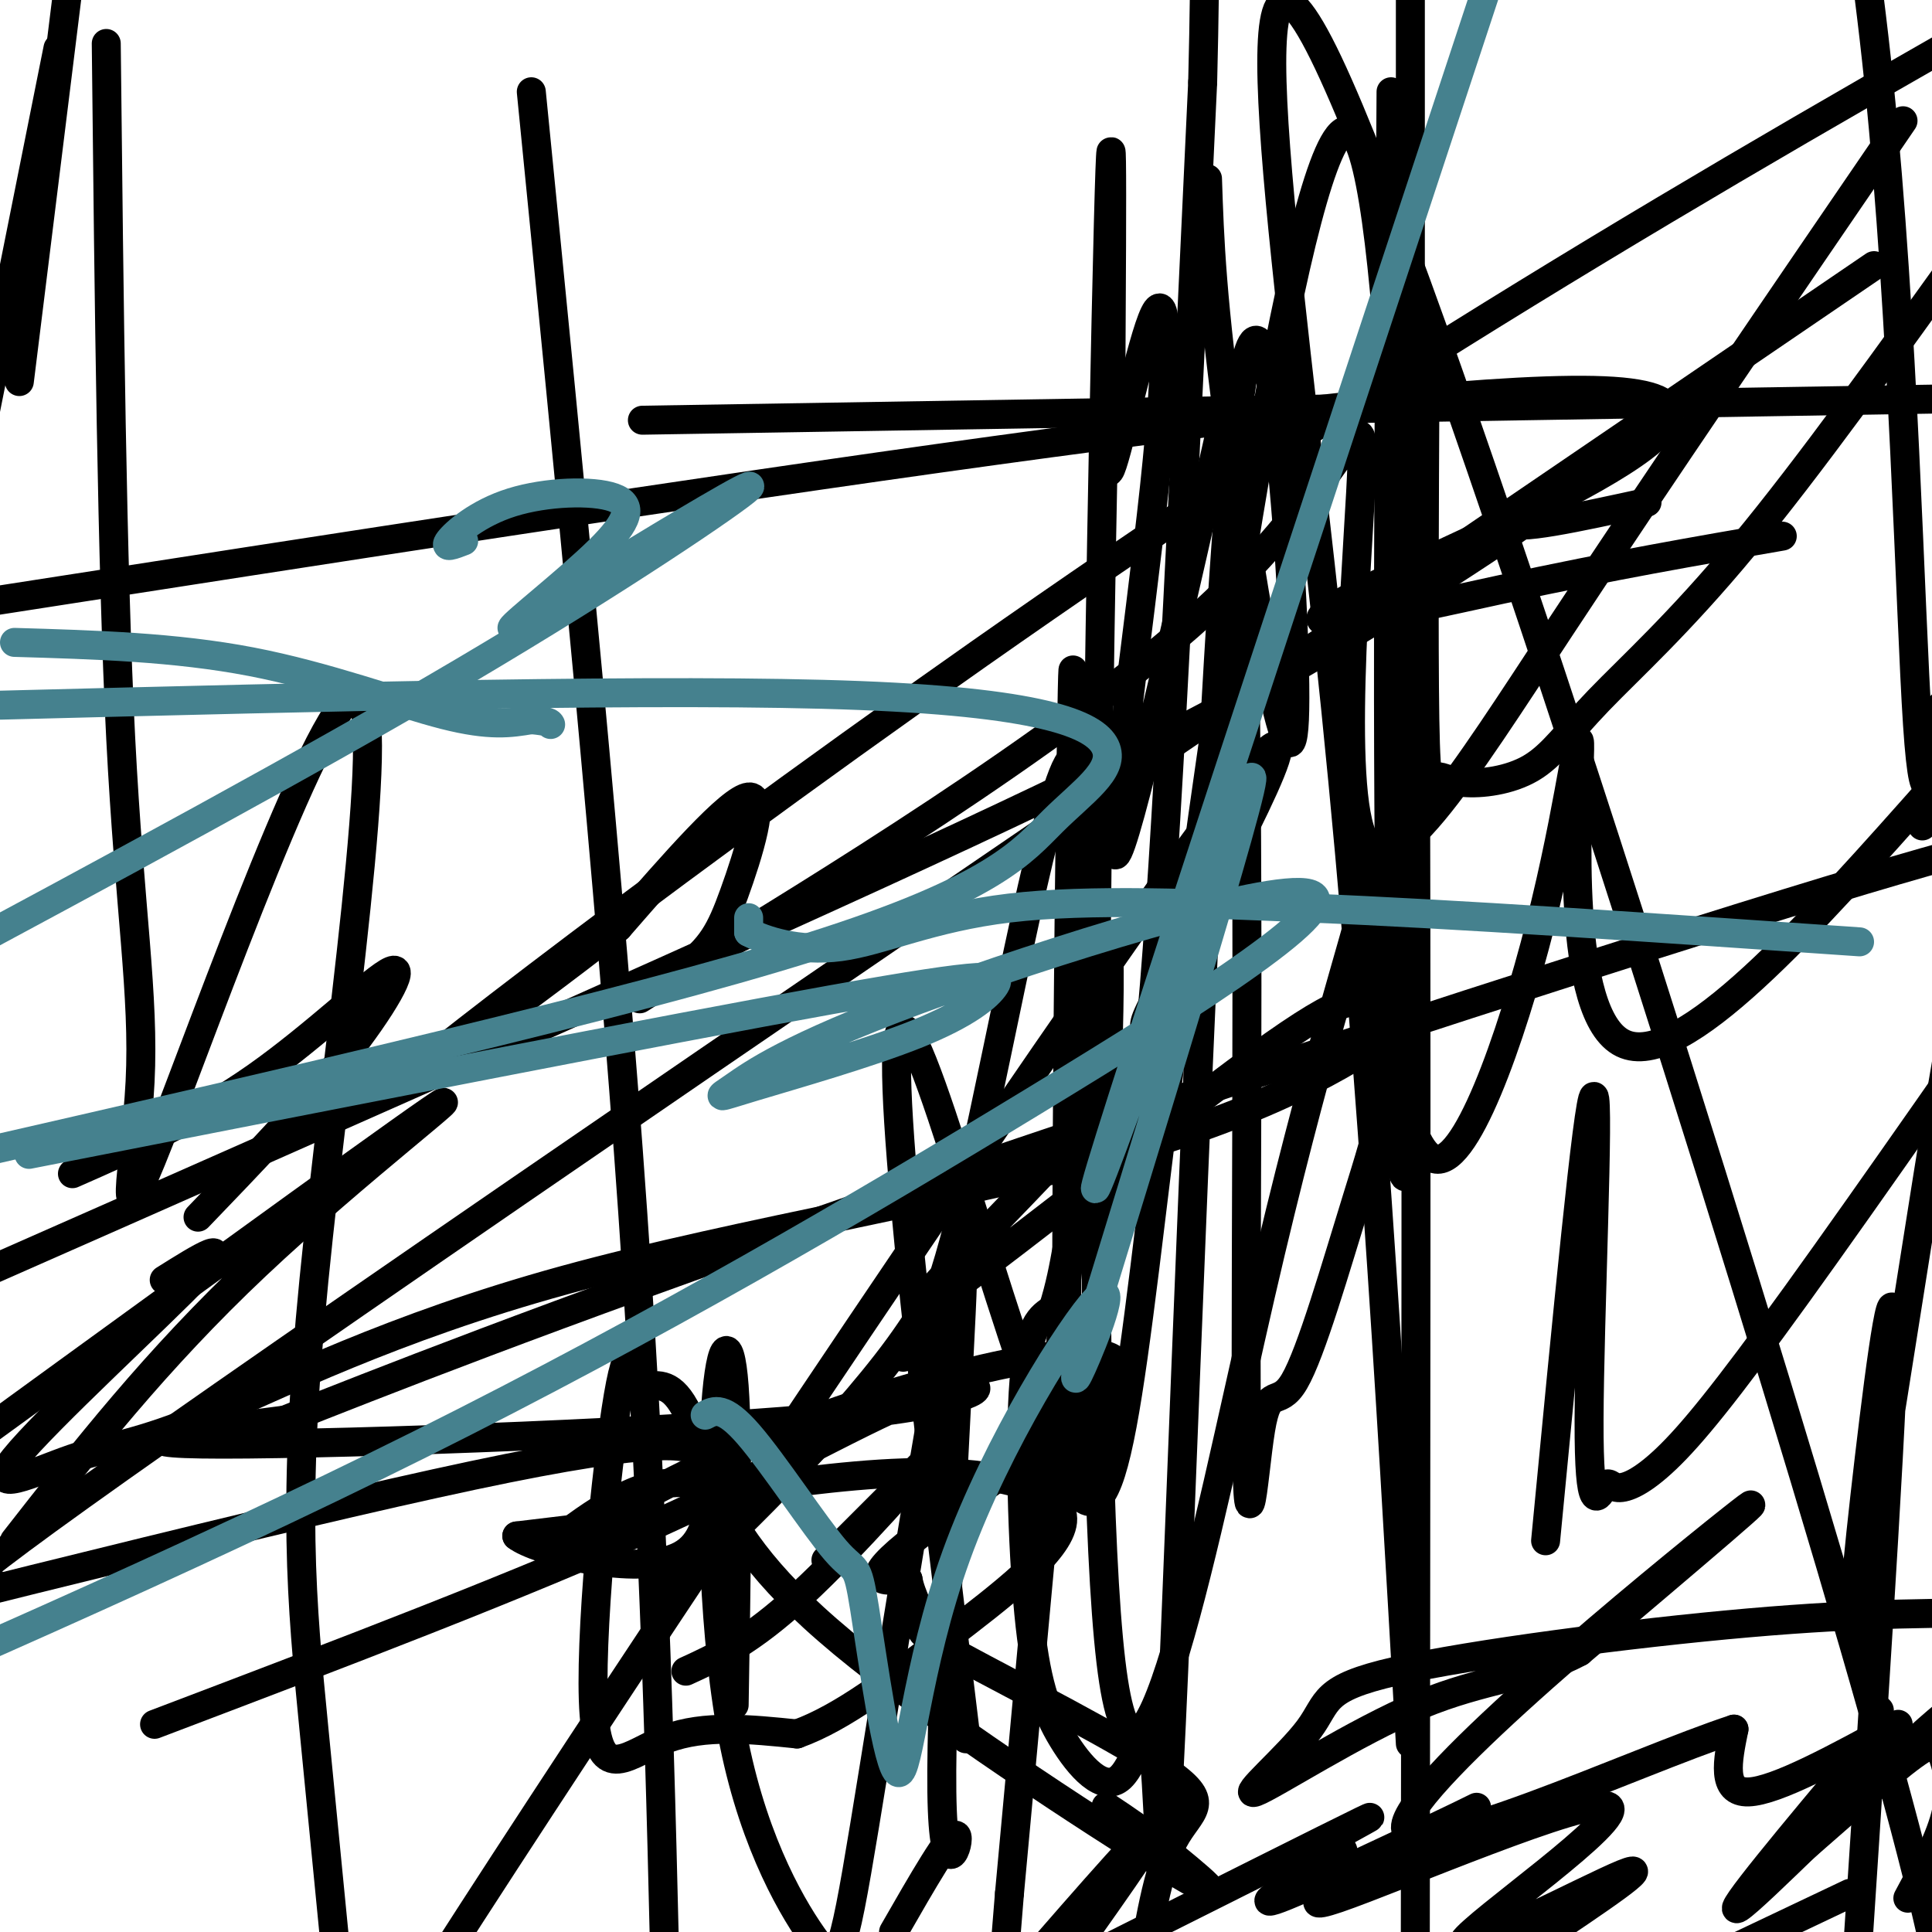 <svg viewBox='0 0 400 400' version='1.1' xmlns='http://www.w3.org/2000/svg' xmlns:xlink='http://www.w3.org/1999/xlink'><g fill='none' stroke='#000000' stroke-width='6' stroke-linecap='round' stroke-linejoin='round'><path d='M171,323c0.000,0.000 22.000,-22.000 22,-22'/><path d='M193,301c-1.511,2.311 -16.289,19.089 -27,29c-10.711,9.911 -17.356,12.956 -24,16'/><path d='M148,309c5.244,9.222 10.489,18.444 30,34c19.511,15.556 53.289,37.444 66,45c12.711,7.556 4.356,0.778 -4,-6'/><path d='M240,382c-2.500,-2.333 -6.750,-5.167 -11,-8'/><path d='M132,315c0.000,0.000 -25.000,3.000 -25,3'/><path d='M107,318c3.595,2.952 25.083,8.833 34,4c8.917,-4.833 5.262,-20.381 2,-28c-3.262,-7.619 -6.131,-7.310 -9,-7'/><path d='M134,287c-2.295,-4.547 -3.533,-12.415 -6,2c-2.467,14.415 -6.164,51.112 -5,66c1.164,14.888 7.190,7.968 15,5c7.810,-2.968 17.405,-1.984 27,-1'/><path d='M165,359c9.507,-3.399 19.775,-11.396 31,-20c11.225,-8.604 23.407,-17.817 24,-24c0.593,-6.183 -10.402,-9.338 -23,-10c-12.598,-0.662 -26.799,1.169 -41,3'/><path d='M156,308c-10.519,-0.344 -16.317,-2.704 -25,1c-8.683,3.704 -20.252,13.473 -17,12c3.252,-1.473 21.325,-14.189 49,-25c27.675,-10.811 64.951,-19.718 68,-14c3.049,5.718 -28.129,26.062 -41,36c-12.871,9.938 -7.436,9.469 -2,9'/><path d='M188,327c0.573,3.361 3.004,7.262 3,9c-0.004,1.738 -2.444,1.311 8,7c10.444,5.689 33.774,17.493 43,24c9.226,6.507 4.350,7.716 1,14c-3.350,6.284 -5.175,17.642 -7,29'/><path d='M395,393c3.429,-6.339 6.857,-12.679 8,-18c1.143,-5.321 0.000,-9.625 -1,-12c-1.000,-2.375 -1.857,-2.821 -8,2c-6.143,4.821 -17.571,14.911 -29,25'/><path d='M389,354c0.000,0.000 0.100,0.100 0.1,0.1'/><path d='M386,362c-14.733,17.600 -29.467,35.200 -26,33c3.467,-2.200 25.133,-24.200 37,-35c11.867,-10.800 13.933,-10.400 16,-10'/><path d='M393,357c-12.667,6.917 -25.333,13.833 -31,14c-5.667,0.167 -4.333,-6.417 -3,-13'/><path d='M359,358c-20.202,6.583 -69.208,29.542 -68,20c1.208,-9.542 52.631,-51.583 67,-63c14.369,-11.417 -8.315,7.792 -31,27'/><path d='M327,342c-10.035,5.406 -19.624,5.420 -33,11c-13.376,5.580 -30.540,16.724 -34,18c-3.460,1.276 6.784,-7.318 11,-13c4.216,-5.682 2.404,-8.453 18,-12c15.596,-3.547 48.599,-7.871 73,-10c24.401,-2.129 40.201,-2.065 56,-2'/><path d='M383,392c0.000,0.000 -59.000,28.000 -59,28'/><path d='M318,402c12.732,-8.525 25.464,-17.049 18,-14c-7.464,3.049 -35.124,17.673 -33,14c2.124,-3.673 34.033,-25.643 30,-28c-4.033,-2.357 -44.010,14.898 -56,19c-11.990,4.102 4.005,-4.949 20,-14'/><path d='M297,379c6.571,-3.962 12.998,-6.866 5,-3c-7.998,3.866 -30.423,14.502 -37,17c-6.577,2.498 2.692,-3.144 6,-5c3.308,-1.856 0.654,0.072 -2,2'/><path d='M269,390c2.437,-1.464 9.530,-6.124 9,-7c-0.530,-0.876 -8.681,2.033 -6,0c2.681,-2.033 16.195,-9.010 10,-6c-6.195,3.010 -32.097,16.005 -58,29'/><path d='M222,404c9.917,-14.000 19.833,-28.000 17,-26c-2.833,2.000 -18.417,20.000 -34,38'/><path d='M185,400c5.960,-10.385 11.920,-20.771 13,-20c1.080,0.771 -2.720,12.698 -3,-9c-0.280,-21.698 2.961,-77.021 4,-99c1.039,-21.979 -0.124,-10.613 -13,7c-12.876,17.613 -37.467,41.473 -45,48c-7.533,6.527 1.990,-4.278 6,-11c4.010,-6.722 2.505,-9.361 1,-12'/><path d='M148,304c-0.214,-2.214 -1.250,-1.750 -3,-3c-1.750,-1.250 -4.214,-4.214 -40,3c-35.786,7.214 -104.893,24.607 -174,42'/><path d='M32,357c38.435,-14.598 76.871,-29.196 105,-42c28.129,-12.804 45.952,-23.813 57,-27c11.048,-3.187 15.321,1.450 -18,5c-33.321,3.550 -104.234,6.014 -130,6c-25.766,-0.014 -6.383,-2.507 13,-5'/><path d='M59,294c17.381,-6.881 54.333,-21.583 116,-43c61.667,-21.417 148.048,-49.548 195,-64c46.952,-14.452 54.476,-15.226 62,-16'/><path d='M398,171c0.000,0.000 10.000,-11.000 10,-11'/><path d='M369,111c-17.524,3.024 -35.048,6.048 -58,11c-22.952,4.952 -51.333,11.833 -30,1c21.333,-10.833 92.381,-39.381 53,-42c-39.381,-2.619 -189.190,20.690 -339,44'/><path d='M133,87c0.000,0.000 367.000,-6.000 367,-6'/><path d='M341,104c-14.094,3.081 -28.188,6.163 -28,4c0.188,-2.163 14.659,-9.569 11,-6c-3.659,3.569 -25.447,18.115 -47,31c-21.553,12.885 -42.872,24.110 -95,48c-52.128,23.890 -135.064,60.445 -218,97'/><path d='M34,265c7.500,-4.702 15.000,-9.404 7,-1c-8.000,8.404 -31.500,29.914 -38,38c-6.500,8.086 3.998,2.749 12,0c8.002,-2.749 13.507,-2.911 28,-9c14.493,-6.089 37.975,-18.107 74,-28c36.025,-9.893 84.594,-17.662 117,-27c32.406,-9.338 48.648,-20.245 55,-25c6.352,-4.755 2.815,-3.359 0,-3c-2.815,0.359 -4.907,-0.321 -7,-1'/><path d='M282,209c-1.399,-1.558 -1.395,-4.952 -22,10c-20.605,14.952 -61.818,48.249 -69,52c-7.182,3.751 19.669,-22.043 33,-37c13.331,-14.957 13.144,-19.077 13,-21c-0.144,-1.923 -0.245,-1.649 10,-21c10.245,-19.351 30.835,-58.325 5,-24c-25.835,34.325 -98.096,141.950 -140,206c-41.904,64.050 -53.452,84.525 -65,105'/><path d='M12,10c0.000,0.000 -18.000,90.000 -18,90'/><path d='M4,79c0.000,0.000 13.000,-105.000 13,-105'/><path d='M22,9c0.584,54.154 1.169,108.307 3,144c1.831,35.693 4.909,52.925 4,71c-0.909,18.075 -5.804,36.992 4,12c9.804,-24.992 34.308,-93.895 41,-92c6.692,1.895 -4.429,74.587 -9,121c-4.571,46.413 -2.592,66.547 0,93c2.592,26.453 5.796,59.227 9,92'/><path d='M320,319c4.420,-46.050 8.839,-92.100 10,-92c1.161,0.100 -0.938,46.351 -1,67c-0.062,20.649 1.911,15.696 3,14c1.089,-1.696 1.292,-0.135 3,0c1.708,0.135 4.921,-1.156 10,-6c5.079,-4.844 12.022,-13.241 27,-34c14.978,-20.759 37.989,-53.879 61,-87'/><path d='M402,146c-1.733,13.600 -3.467,27.200 -5,4c-1.533,-23.200 -2.867,-83.200 -8,-133c-5.133,-49.800 -14.067,-89.400 -23,-129'/><path d='M110,19c8.167,82.417 16.333,164.833 21,232c4.667,67.167 5.833,119.083 7,171'/><path d='M152,353c0.448,-26.978 0.896,-53.957 0,-66c-0.896,-12.043 -3.137,-9.151 -4,7c-0.863,16.151 -0.347,45.563 4,67c4.347,21.437 12.526,34.901 17,41c4.474,6.099 5.243,4.834 10,-24c4.757,-28.834 13.502,-85.238 17,-101c3.498,-15.762 1.749,9.119 0,34'/><path d='M187,281c3.668,-4.455 7.335,-8.910 14,-38c6.665,-29.090 16.326,-82.816 21,-86c4.674,-3.184 4.360,44.175 5,67c0.640,22.825 2.233,21.118 3,20c0.767,-1.118 0.706,-1.647 2,-2c1.294,-0.353 3.941,-0.529 7,-38c3.059,-37.471 6.529,-112.235 10,-187'/><path d='M249,17c1.333,-52.667 -0.333,-90.833 -2,-129'/><path d='M250,37c0.415,12.570 0.830,25.140 5,55c4.170,29.860 12.096,77.009 13,57c0.904,-20.009 -5.215,-107.176 -11,-69c-5.785,38.176 -11.237,201.693 -14,266c-2.763,64.307 -2.836,29.402 -4,18c-1.164,-11.402 -3.420,0.699 -7,4c-3.580,3.301 -8.485,-2.198 -12,-8c-3.515,-5.802 -5.639,-11.908 -7,-26c-1.361,-14.092 -1.960,-36.169 -1,-48c0.960,-11.831 3.480,-13.415 6,-15'/><path d='M218,271c1.500,-4.667 2.250,-8.833 3,-13'/><path d='M222,230c0.218,-53.526 0.437,-107.051 0,-87c-0.437,20.051 -1.529,113.679 -1,148c0.529,34.321 2.678,9.333 4,-3c1.322,-12.333 1.818,-12.013 3,-36c1.182,-23.987 3.052,-72.282 0,-53c-3.052,19.282 -11.026,106.141 -19,193'/><path d='M209,392c-3.667,44.167 -3.333,58.083 -3,72'/><path d='M200,360c-8.942,-73.593 -17.884,-147.186 -13,-147c4.884,0.186 23.593,74.152 34,93c10.407,18.848 12.511,-17.422 22,-92c9.489,-74.578 26.362,-187.463 36,-187c9.638,0.463 12.039,114.275 13,154c0.961,39.725 0.480,5.362 0,-29'/><path d='M292,152c0.000,-46.333 0.000,-147.667 0,-249'/><path d='M288,19c-0.461,71.112 -0.922,142.223 0,183c0.922,40.777 3.226,51.219 4,33c0.774,-18.219 0.016,-65.097 0,-96c-0.016,-30.903 0.710,-45.829 1,4c0.290,49.829 0.145,164.415 0,279'/><path d='M292,361c-4.232,-74.708 -8.464,-149.417 -17,-229c-8.536,-79.583 -21.375,-164.042 0,-119c21.375,45.042 76.964,219.583 104,311c27.036,91.417 25.518,99.708 24,108'/><path d='M404,230c1.478,-16.392 2.957,-32.785 -1,-10c-3.957,22.785 -13.349,84.746 -17,105c-3.651,20.254 -1.560,-1.201 1,-23c2.560,-21.799 5.589,-43.943 5,-23c-0.589,20.943 -4.794,84.971 -9,149'/><path d='M401,162c-26.514,29.906 -53.027,59.812 -65,54c-11.973,-5.812 -9.405,-47.341 -9,-59c0.405,-11.659 -1.352,6.553 -7,30c-5.648,23.447 -15.185,52.128 -22,53c-6.815,0.872 -10.907,-26.064 -15,-53'/><path d='M283,187c-1.484,-11.544 2.307,-13.903 0,-3c-2.307,10.903 -10.711,35.067 -22,84c-11.289,48.933 -25.462,122.636 -31,76c-5.538,-46.636 -2.439,-213.610 -1,-278c1.439,-64.390 1.220,-26.195 1,12'/><path d='M230,78c-0.337,8.278 -1.679,22.972 0,19c1.679,-3.972 6.378,-26.611 9,-32c2.622,-5.389 3.168,6.472 0,36c-3.168,29.528 -10.048,76.722 -8,76c2.048,-0.722 13.024,-49.361 24,-98'/><path d='M255,79c4.279,29.936 2.977,153.777 3,203c0.023,49.223 1.373,23.829 3,14c1.627,-9.829 3.533,-4.093 7,-10c3.467,-5.907 8.495,-23.456 13,-38c4.505,-14.544 8.486,-26.084 10,-60c1.514,-33.916 0.562,-90.208 1,-112c0.438,-21.792 2.268,-9.083 3,-2c0.732,7.083 0.366,8.542 0,10'/><path d='M295,84c-0.075,15.560 -0.262,49.460 0,65c0.262,15.540 0.972,12.720 2,12c1.028,-0.720 2.372,0.661 6,1c3.628,0.339 9.539,-0.363 14,-3c4.461,-2.637 7.470,-7.210 14,-14c6.530,-6.790 16.580,-15.797 30,-32c13.420,-16.203 30.210,-39.601 47,-63'/><path d='M394,25c-25.319,37.036 -50.639,74.071 -71,105c-20.361,30.929 -35.764,55.750 -41,43c-5.236,-12.750 -0.307,-63.072 0,-78c0.307,-14.928 -4.010,5.539 -33,32c-28.990,26.461 -82.655,58.916 -104,72c-21.345,13.084 -10.371,6.796 -4,2c6.371,-4.796 8.138,-8.099 11,-16c2.862,-7.901 6.818,-20.400 3,-20c-3.818,0.400 -15.409,13.700 -27,27'/><path d='M128,192c-20.988,16.524 -59.958,44.333 -41,29c18.958,-15.333 95.845,-73.810 172,-124c76.155,-50.190 151.577,-92.095 227,-134'/><path d='M388,55c-138.500,94.333 -277.000,188.667 -342,234c-65.000,45.333 -56.500,41.667 -48,38'/><path d='M3,319c14.622,-18.711 29.244,-37.422 50,-57c20.756,-19.578 47.644,-40.022 36,-32c-11.644,8.022 -61.822,44.511 -112,81'/><path d='M41,252c10.940,-11.375 21.881,-22.750 30,-33c8.119,-10.250 13.417,-19.375 10,-18c-3.417,1.375 -15.548,13.250 -28,22c-12.452,8.750 -25.226,14.375 -38,20'/></g>
<g fill='none' stroke='#45818e' stroke-width='6' stroke-linecap='round' stroke-linejoin='round'><path d='M96,112c-2.126,0.826 -4.252,1.652 -3,0c1.252,-1.652 5.882,-5.782 13,-8c7.118,-2.218 16.722,-2.522 21,-1c4.278,1.522 3.229,4.871 -3,11c-6.229,6.129 -17.637,15.037 -18,16c-0.363,0.963 10.318,-6.018 21,-13'/><path d='M127,117c11.738,-7.143 30.583,-18.500 28,-16c-2.583,2.500 -26.595,18.857 -59,38c-32.405,19.143 -73.202,41.071 -114,63'/><path d='M0,146c69.238,-1.774 138.475,-3.547 178,-2c39.525,1.547 49.337,6.415 51,11c1.663,4.585 -4.821,8.888 -11,15c-6.179,6.112 -12.051,14.032 -50,26c-37.949,11.968 -107.974,27.984 -178,44'/><path d='M6,239c66.083,-12.965 132.167,-25.930 166,-32c33.833,-6.070 35.416,-5.244 34,-3c-1.416,2.244 -5.831,5.906 -16,10c-10.169,4.094 -26.094,8.619 -34,11c-7.906,2.381 -7.794,2.617 -4,0c3.794,-2.617 11.271,-8.088 38,-18c26.729,-9.912 72.711,-24.265 81,-22c8.289,2.265 -21.114,21.148 -57,43c-35.886,21.852 -78.253,46.672 -127,71c-48.747,24.328 -103.873,48.164 -159,72'/><path d='M155,190c0.000,0.000 0.000,3.000 0,3'/><path d='M155,193c2.952,1.619 10.333,4.167 19,3c8.667,-1.167 18.619,-6.048 35,-8c16.381,-1.952 39.190,-0.976 62,0'/><path d='M271,188c29.333,1.167 71.667,4.083 114,7'/><path d='M3,133c16.644,0.489 33.289,0.978 49,4c15.711,3.022 30.489,8.578 40,11c9.511,2.422 13.756,1.711 18,1'/><path d='M110,149c3.667,0.333 3.833,0.667 4,1'/><path d='M146,293c1.899,-1.005 3.799,-2.009 9,4c5.201,6.009 13.705,19.032 18,24c4.295,4.968 4.382,1.881 6,12c1.618,10.119 4.768,33.443 7,34c2.232,0.557 3.547,-21.655 12,-45c8.453,-23.345 24.045,-47.824 29,-53c4.955,-5.176 -0.727,8.950 -3,14c-2.273,5.050 -1.136,1.025 0,-3'/><path d='M224,280c10.786,-35.333 37.750,-122.167 35,-119c-2.750,3.167 -35.214,96.333 -32,84c3.214,-12.333 42.107,-130.167 81,-248'/></g>
</svg>